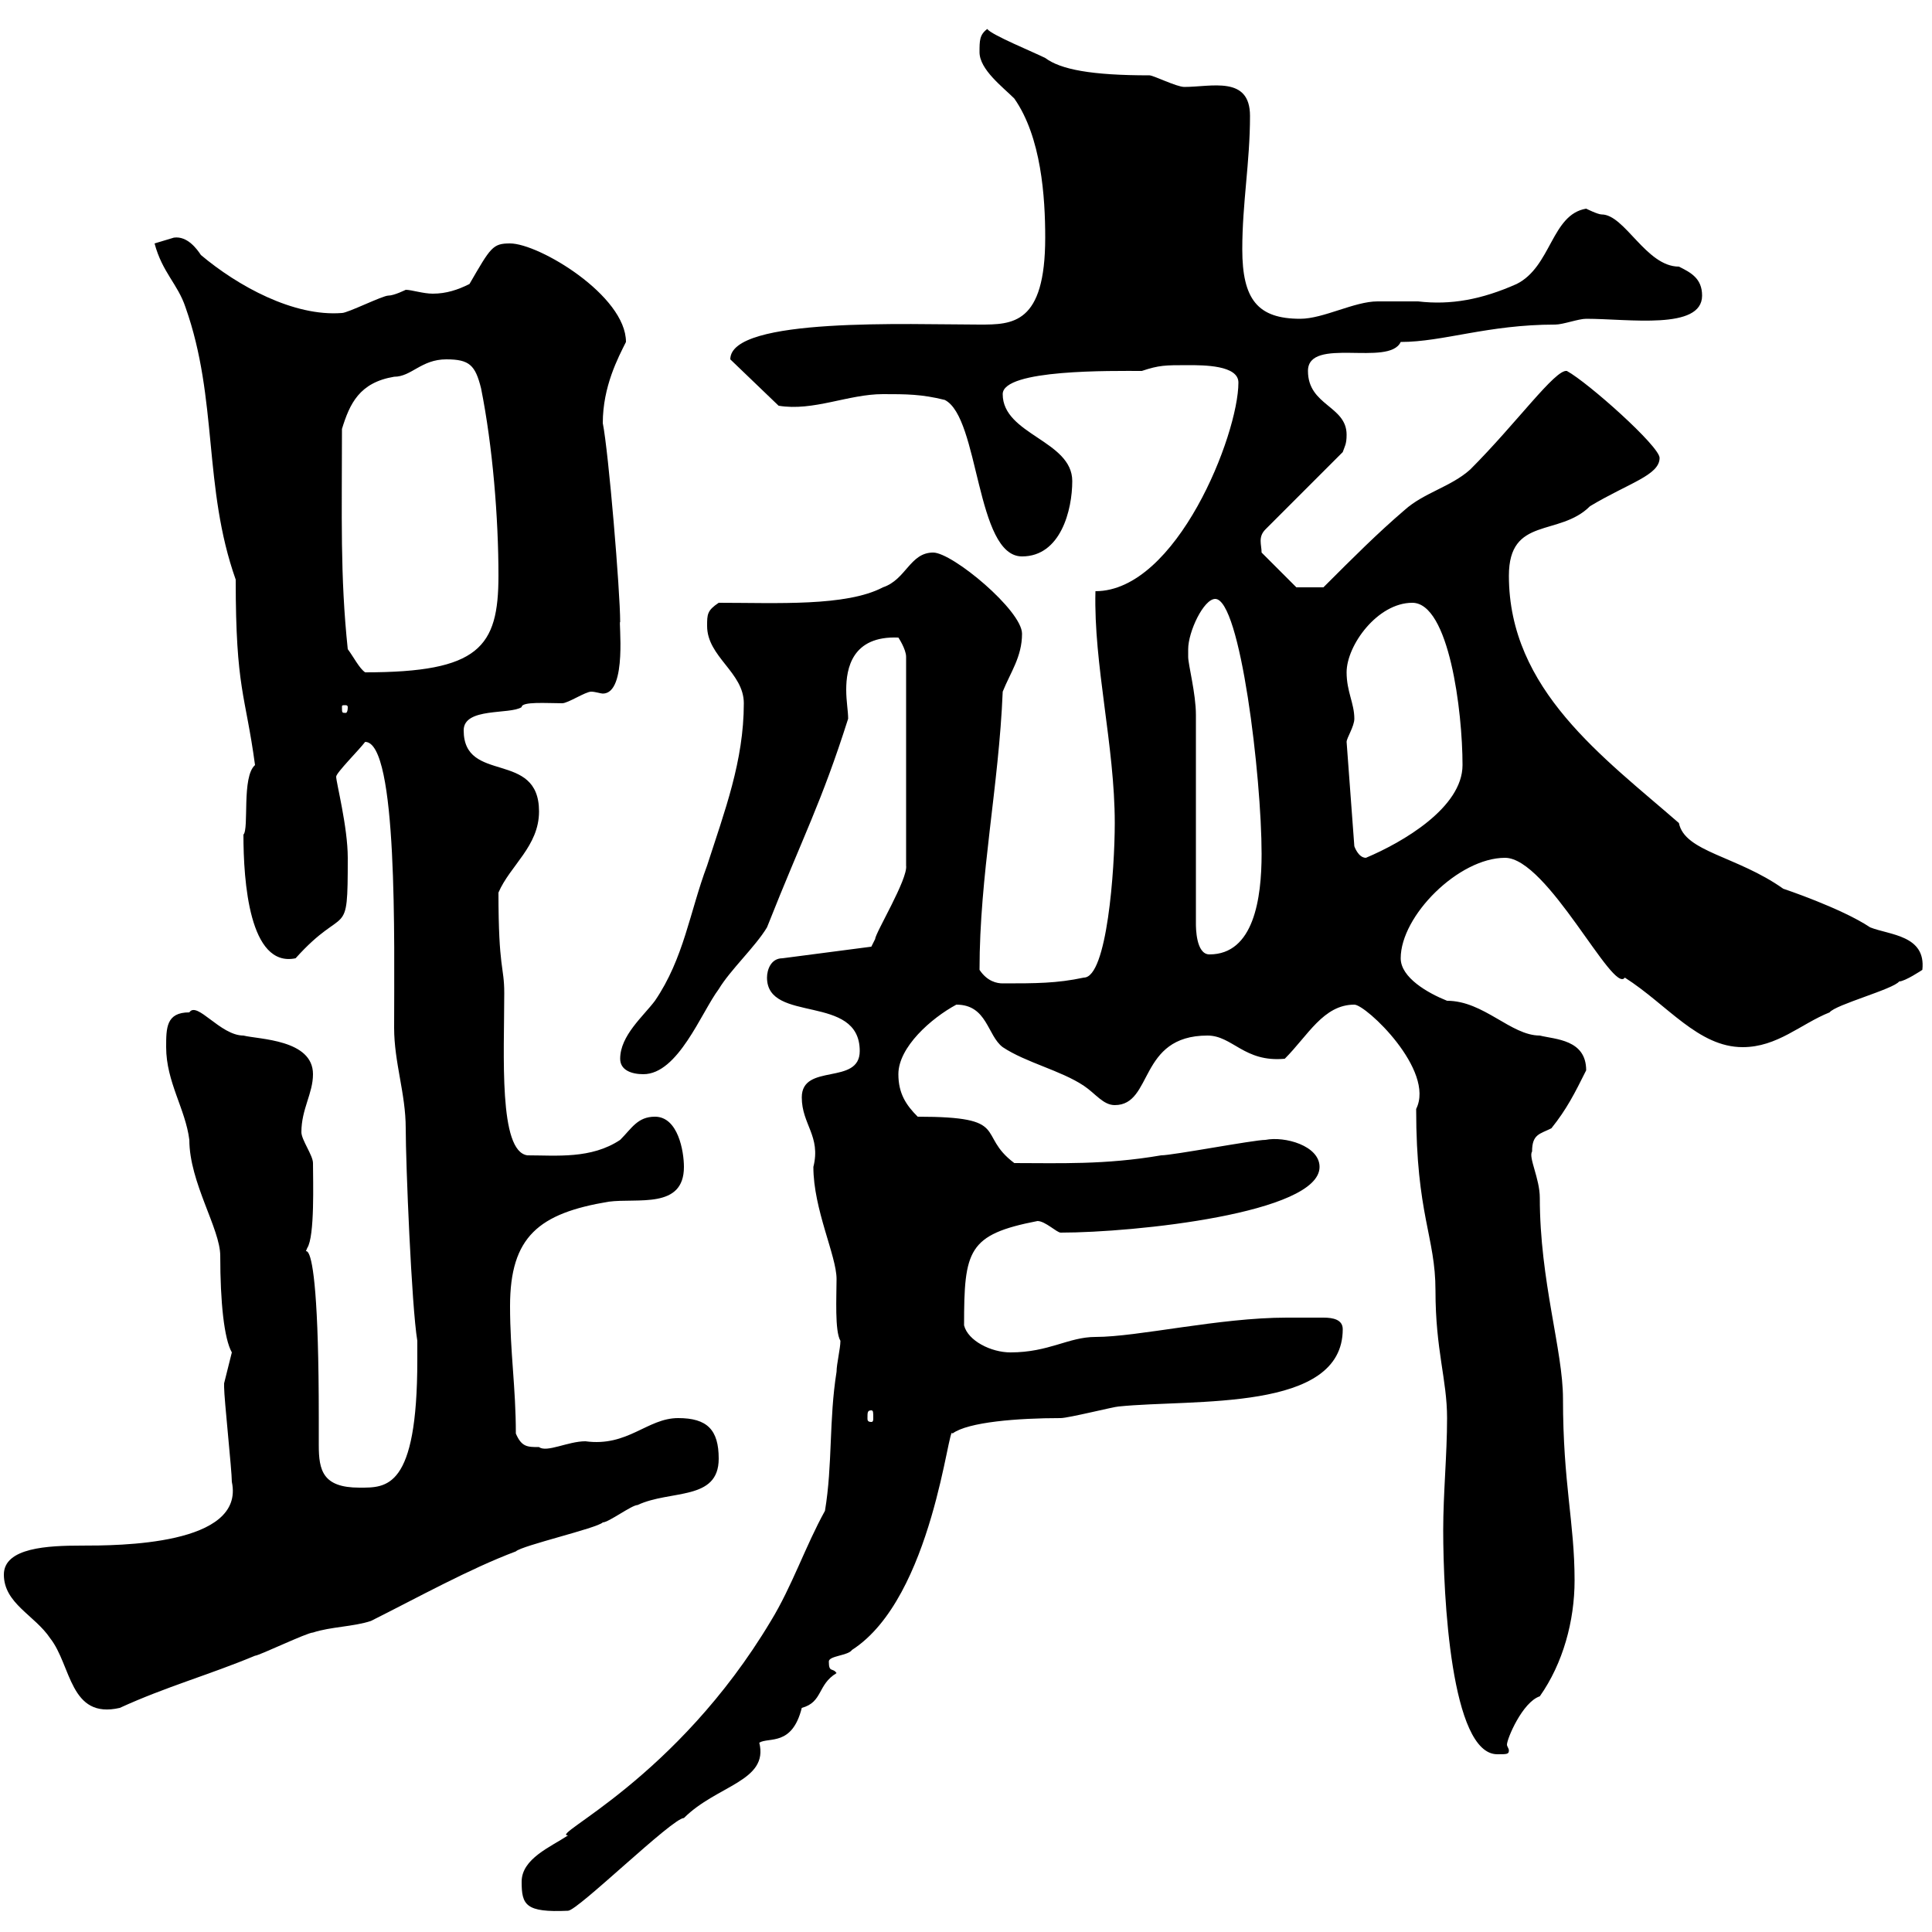 <svg xmlns="http://www.w3.org/2000/svg" xmlns:xlink="http://www.w3.org/1999/xlink" width="300" height="300"><path d="M81 292.20C81 295.80 81.60 297 88.20 296.70C89.70 296.70 104.40 282.30 106.20 282.30C111.30 277.20 119.40 276.60 117.90 270.60C119.40 269.70 123 271.20 124.50 265.20C127.80 264.30 126.90 261.60 129.90 259.80C129.30 258.90 128.70 259.80 128.70 258C128.70 257.10 131.70 257.10 132.30 256.20C144.90 248.10 147.30 220.50 147.90 222.60C150.30 220.80 158.10 220.20 164.70 220.20C165.90 220.20 173.10 218.40 173.70 218.40C185.40 217.20 208.50 219.30 208.50 206.40C208.50 204.90 207 204.60 205.50 204.60C204.30 204.60 203.70 204.60 203.10 204.60C202.20 204.60 201.30 204.60 199.80 204.60C189.30 204.60 176.70 207.60 170.10 207.60C165.90 207.60 162.90 210 156.90 210C153.90 210 150.30 208.20 149.70 205.80C149.70 194.10 150.30 191.70 161.10 189.60C162.30 189.60 164.10 191.40 164.70 191.40C176.10 191.40 204.90 188.40 204.90 181.20C204.90 177.90 199.50 176.40 196.50 177C194.70 177 182.10 179.40 180.30 179.40C171.60 180.90 164.40 180.60 157.50 180.60C151.50 176.10 157.20 173.40 142.50 173.40C140.70 171.60 139.50 169.80 139.50 166.80C139.50 162.60 144.60 158.10 148.50 156C153.30 156 153.30 160.80 155.70 162.60C159.30 165 164.70 166.20 168.30 168.60C170.10 169.80 171.30 171.60 173.10 171.60C179.10 171.60 176.70 160.80 187.50 160.80C191.40 160.80 193.20 165 199.50 164.40C203.10 160.80 205.50 156 210.30 156C212.10 156 222.90 166.20 219.90 172.20C219.90 188.70 222.90 192 222.90 200.40C222.90 209.70 224.70 214.20 224.70 220.20C224.70 225.90 224.10 231.90 224.10 237.60C224.10 247.80 225.30 272.40 232.50 272.40C234 272.40 234.30 272.40 234.30 271.80C234.30 271.50 234 271.20 234 270.90C234 270 236.40 264.30 239.10 263.40C242.70 258.30 244.50 251.70 244.50 245.40C244.50 236.40 242.70 230.40 242.70 217.20C242.70 209.70 239.10 198.90 239.10 186C239.10 183 237.30 179.70 237.90 178.80C237.90 176.10 239.10 176.10 240.90 175.20C243.30 172.20 244.50 169.80 246.30 166.20C246.30 161.40 241.50 161.40 239.10 160.80C234.60 160.80 230.40 155.40 224.70 155.40C221.70 154.20 217.50 151.80 217.50 148.80C217.50 142.20 226.50 133.20 233.70 133.20C240.30 133.20 250.50 154.50 252.30 151.80C258.90 156 263.70 162.60 270.60 162.60C276 162.60 279.60 159 284.10 157.20C285 156 294 153.60 294.90 152.40C295.80 152.40 298.50 150.60 298.50 150.60C299.10 145.20 293.40 145.20 290.40 144C285.90 141 276.90 138 276.90 138C269.70 132.90 261.60 132.30 260.70 127.80C249 117.60 234.30 107.10 234.30 89.40C234.30 80.10 242.10 83.40 246.90 78.60C252.90 75 257.70 73.80 257.70 71.10C257.70 69.30 246.60 59.40 243.30 57.60C241.50 57.30 235.50 65.70 228.30 72.90C225.30 75.60 221.10 76.50 218.10 79.20C213.90 82.80 210.30 86.40 205.50 91.20L201.30 91.20L195.90 85.80C195.90 84.60 195.30 83.40 196.50 82.20L208.50 70.20C208.80 69.30 209.10 69 209.10 67.50C209.10 63 203.10 63 203.10 57.60C203.10 52.20 215.70 57 217.50 53.10C224.10 53.10 231 50.40 241.50 50.40C242.70 50.40 245.10 49.50 246.30 49.50C252.90 49.50 264.30 51.30 264.30 45.90C264.30 43.20 262.50 42.30 260.70 41.40C255.60 41.40 252.30 33.30 248.70 33.30C248.10 33.30 246.30 32.40 246.30 32.40C240.90 33.30 240.90 41.40 235.50 44.10C230.10 46.50 225.30 47.40 220.20 46.80C218.10 46.80 216 46.80 213.90 46.80C210.30 46.80 205.50 49.50 201.90 49.50C195.30 49.50 192.90 46.50 192.90 38.70C192.90 31.50 194.10 25.20 194.10 18C194.10 11.70 188.10 13.50 183.90 13.50C182.70 13.50 179.10 11.70 178.50 11.70C169.50 11.70 164.70 10.80 162.30 9C160.50 8.10 153.90 5.40 153.30 4.50C152.10 5.40 152.10 6.30 152.10 8.10C152.10 10.80 155.70 13.50 157.50 15.30C161.70 21.30 162.30 30.60 162.30 36.90C162.30 50.40 157.20 50.40 152.10 50.40C141.30 50.40 113.40 49.20 113.40 55.80L120.90 63C126.30 63.90 131.70 61.20 137.10 61.20C140.70 61.20 143.10 61.20 146.70 62.10C152.10 64.80 151.50 86.40 158.70 86.40C164.70 86.40 166.50 79.20 166.50 74.70C166.50 68.40 155.70 67.50 155.70 61.20C155.70 57.30 172.80 57.60 177.30 57.60C180 56.70 180.90 56.70 184.50 56.70C186.90 56.70 192.30 56.70 192.30 59.40C192.30 67.50 182.70 91.80 170.10 91.80C169.80 103.20 173.10 115.80 173.10 127.80C173.10 135 171.90 151.80 168.30 151.80C164.10 152.70 160.80 152.70 155.70 152.70C154.80 152.70 153.30 152.40 152.10 150.60C152.10 135.90 155.10 122.10 155.70 107.40C156.90 104.40 158.70 102 158.70 98.40C158.70 94.80 147.90 85.80 144.90 85.80C141.30 85.80 140.70 90 137.10 91.20C131.40 94.20 120.60 93.60 111.60 93.60C109.80 94.80 109.80 95.40 109.80 97.20C109.80 102 115.50 104.40 115.50 109.20C115.50 118.20 112.50 126 109.80 134.40C107.10 141.60 106.20 148.80 101.70 155.40C99.90 157.80 96.30 160.80 96.30 164.40C96.30 166.20 98.10 166.80 99.90 166.80C105.30 166.80 108.90 157.20 111.60 153.60C113.40 150.60 117.30 147 119.10 144C124.80 129.60 127.50 124.80 131.70 111.60C131.70 110.40 131.40 108.90 131.40 107.10C131.40 103.80 132.30 98.70 139.50 99C139.50 99 140.70 100.80 140.70 102L140.70 134.40C141 136.50 135.90 144.90 135.90 145.80C135.90 145.80 135.30 147 135.30 147L121.50 148.80C119.70 148.80 119.10 150.60 119.10 151.80C119.10 159 133.50 154.20 133.50 163.20C133.50 168.60 124.50 165 124.50 170.40C124.50 174.60 127.50 176.40 126.30 181.20C126.30 187.80 129.90 195 129.90 198.60C129.90 201.30 129.60 206.70 130.50 208.20C130.50 209.40 129.90 211.80 129.90 213C128.70 220.50 129.30 227.40 128.10 234.60C125.10 240 123 246.30 119.70 251.70C105 276.30 85.20 285 88.20 285C85.50 286.80 81 288.60 81 292.20ZM0.60 244.50C0.60 249 5.40 250.80 7.80 254.40C11.10 258.60 10.80 267 18.60 265.20C25.80 261.90 32.40 260.10 39.60 257.10C40.20 257.10 47.70 253.50 48.60 253.50C51.30 252.60 54.90 252.60 57.60 251.70C64.80 248.10 72.90 243.60 80.10 240.90C81 240 92.70 237.30 93.60 236.40C94.50 236.40 98.10 233.70 99 233.70C104.10 231.30 111.60 233.10 111.60 226.50C111.60 222 109.80 220.20 105.30 220.20C100.50 220.20 97.50 224.70 90.90 223.80C88.20 223.80 84.90 225.60 83.70 224.70C81.90 224.70 81 224.70 80.10 222.60C80.10 215.40 79.20 210 79.20 202.80C79.20 192 83.70 188.40 94.50 186.60C99 186 106.20 187.80 106.20 181.20C106.20 178.80 105.30 173.40 101.70 173.40C99 173.40 98.10 175.20 96.30 177C91.80 180 86.40 179.40 81.90 179.40C77.40 178.80 78.30 163.80 78.30 154.20C78.30 150 77.40 150.60 77.40 138.60C79.20 134.40 83.70 131.40 83.70 126C83.70 116.40 72 121.80 72 113.40C72 109.80 79.20 111 81 109.80C81 108.90 84.90 109.20 87.30 109.20C88.20 109.20 90.90 107.40 91.80 107.40C92.40 107.40 93.30 107.70 93.60 107.70C97.50 107.70 96 96 96.30 96.60C96.30 91.80 94.50 70.20 93.60 65.70C93.60 60 96 55.50 97.20 53.10C97.20 45.90 83.70 37.80 79.20 37.80C76.50 37.80 76.20 38.40 72.90 44.10C71.10 45 69.30 45.60 67.20 45.60C65.70 45.60 63.90 45 63 45C63 45 61.20 45.90 60.30 45.90C59.40 45.90 54 48.60 53.10 48.60C45.60 49.20 36.90 44.40 31.20 39.60C30.60 38.70 29.10 36.60 27 36.90C27 36.90 24 37.80 24 37.80C25.20 42.30 27.60 44.10 28.80 47.70C33.90 62.10 31.50 75.60 36.60 90C36.60 107.10 38.10 107.70 39.60 118.80C37.50 120.60 38.70 128.70 37.80 129.60C37.80 136.80 38.70 150.30 45.90 148.80C53.70 140.10 54 146.40 54 133.20C54 128.40 52.20 121.50 52.20 120.60C52.20 120 55.80 116.40 56.70 115.20C61.80 115.20 61.20 146.40 61.20 159.60C61.20 165 63 169.80 63 175.20C63 180.60 63.90 202.80 64.80 208.20L64.80 211.20C64.80 231.30 60 231 55.80 231C50.10 231 49.50 228.30 49.50 224.40C49.50 222.90 49.50 221.40 49.50 220.20C49.50 182.40 45.90 198.60 47.70 193.80C48.90 192 48.60 183.30 48.60 180.60C48.60 179.40 46.80 177 46.80 175.80C46.80 172.20 48.60 169.80 48.60 166.80C48.60 161.40 40.20 161.40 37.80 160.80C34.20 160.80 30.60 155.40 29.40 157.20C25.80 157.20 25.80 159.60 25.80 162.60C25.80 168 28.80 172.20 29.40 177C29.40 183.60 34.20 190.80 34.20 195C34.20 202.20 34.80 207.90 36 210C36 210 34.80 214.80 34.80 214.80C34.80 215.40 34.80 215.40 34.80 215.40C34.80 217.20 36 228.30 36 230.10C38.10 240 18.30 240 12.60 240C7.50 240 0.60 240.30 0.60 244.50ZM135.30 219C135.60 219 135.60 219.30 135.60 220.20C135.60 220.50 135.60 220.80 135.30 220.80C134.70 220.80 134.70 220.50 134.70 220.20C134.70 219.30 134.70 219 135.30 219ZM185.70 143.40C185.70 138.60 185.70 115.20 185.70 111C185.70 107.70 184.50 103.20 184.50 102C184.50 102 184.50 100.80 184.50 100.80C184.50 98.10 186.90 93 188.70 93C192.60 93 195.90 120.60 195.90 132.60C195.90 139.50 194.70 148.20 187.80 148.20C185.70 148.20 185.70 144 185.70 143.40ZM209.10 115.20C209.10 114.60 210.30 112.80 210.30 111.60C210.30 109.20 209.10 107.40 209.10 104.40C209.10 100.20 213.90 93.60 219.30 93.60C225 93.60 227.10 110.40 227.10 118.80C227.10 125.40 217.80 130.80 212.10 133.20C210.90 133.20 210.30 131.40 210.30 131.40ZM54 109.80C54 110.70 53.70 110.70 53.70 110.70C53.10 110.70 53.10 110.70 53.10 109.80C53.10 109.50 53.10 109.50 53.70 109.50C53.70 109.50 54 109.50 54 109.80ZM54 100.80C52.80 89.40 53.10 80.10 53.10 66.60C54.30 62.70 55.80 59.40 61.20 58.50C63.90 58.50 65.40 55.80 69.30 55.80C72.90 55.80 73.80 56.70 74.70 60.30C76.50 69.30 77.40 80.40 77.40 89.40C77.40 100.50 74.40 104.40 56.70 104.40C55.80 103.80 54.90 102 54 100.80Z"/></svg>